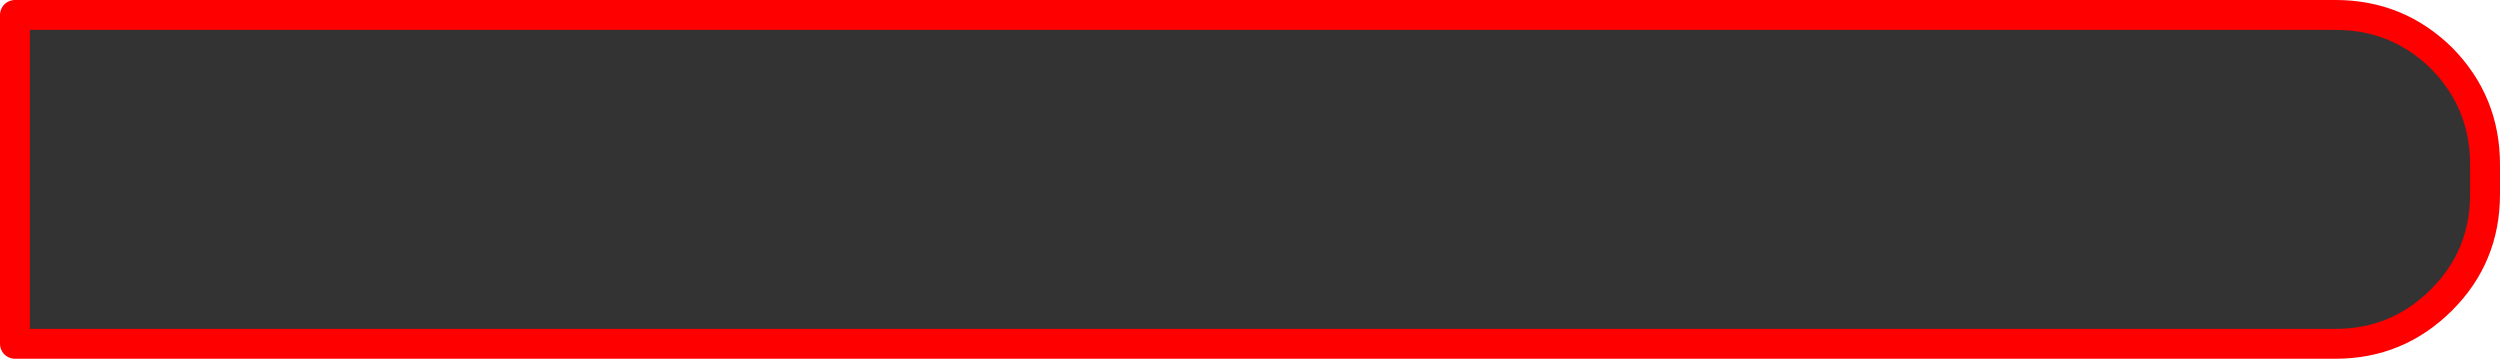 <?xml version="1.0" encoding="UTF-8" standalone="no"?>
<svg xmlns:xlink="http://www.w3.org/1999/xlink" height="24.0px" width="167.25px" xmlns="http://www.w3.org/2000/svg">
  <g transform="matrix(1.0, 0.0, 0.0, 1.0, 90.6, 12.0)">
    <path d="M72.75 -8.1 Q75.65 -5.15 75.65 -1.0 L75.65 1.0 Q75.65 5.15 72.75 8.05 69.8 11.0 65.65 11.0 L-89.6 11.0 -89.6 -11.0 65.65 -11.0 Q69.8 -11.0 72.75 -8.1" fill="#333333" fill-rule="evenodd" stroke="none"/>
    <path d="M72.75 -8.1 Q75.65 -5.15 75.65 -1.0 L75.65 1.0 Q75.65 5.15 72.75 8.05 69.8 11.0 65.65 11.0 L-89.6 11.0 -89.6 -11.0 65.65 -11.0 Q69.8 -11.0 72.75 -8.1 Z" fill="none" stroke="#ff0000" stroke-linecap="round" stroke-linejoin="round" stroke-width="2.0"/>
  </g>
</svg>
